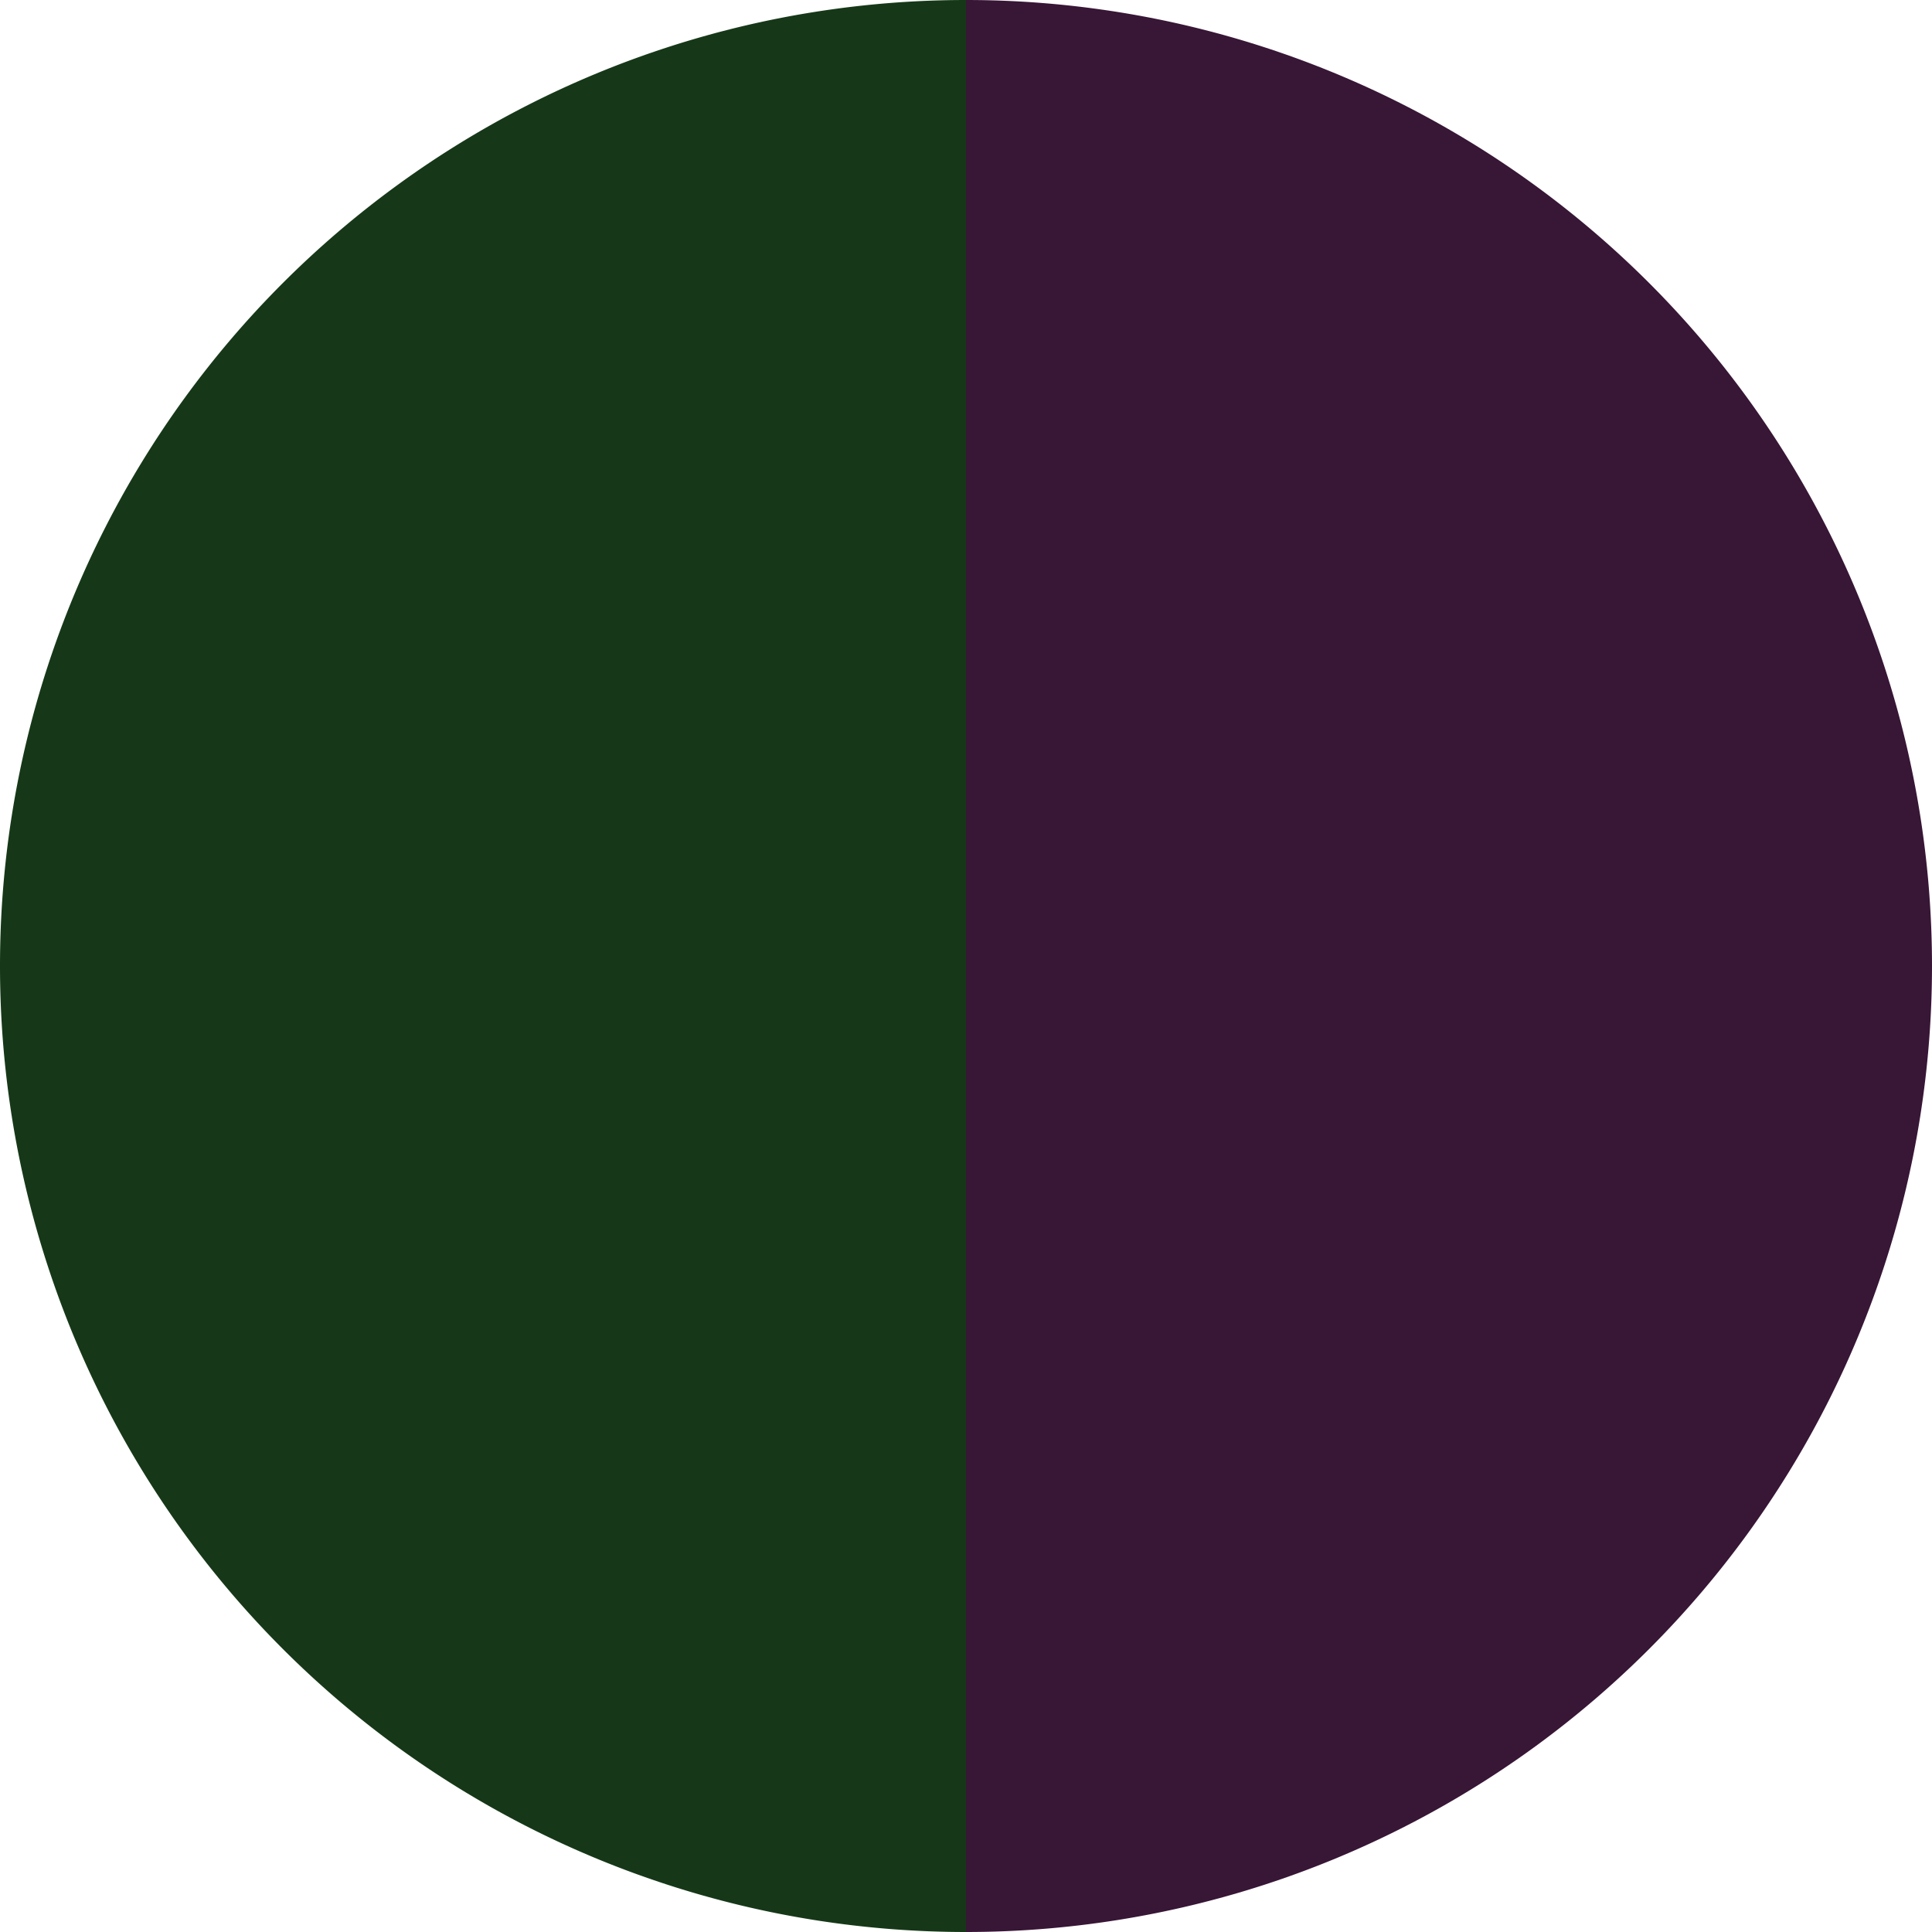 <?xml version="1.0" standalone="no"?>
<svg width="500" height="500" viewBox="-1 -1 2 2" xmlns="http://www.w3.org/2000/svg">
        <path d="M 0 -1 
             A 1,1 0 0,1 0 1             L 0,0
             z" fill="#381636" />
            <path d="M 0 1 
             A 1,1 0 0,1 -0 -1             L 0,0
             z" fill="#163818" />
    </svg>
